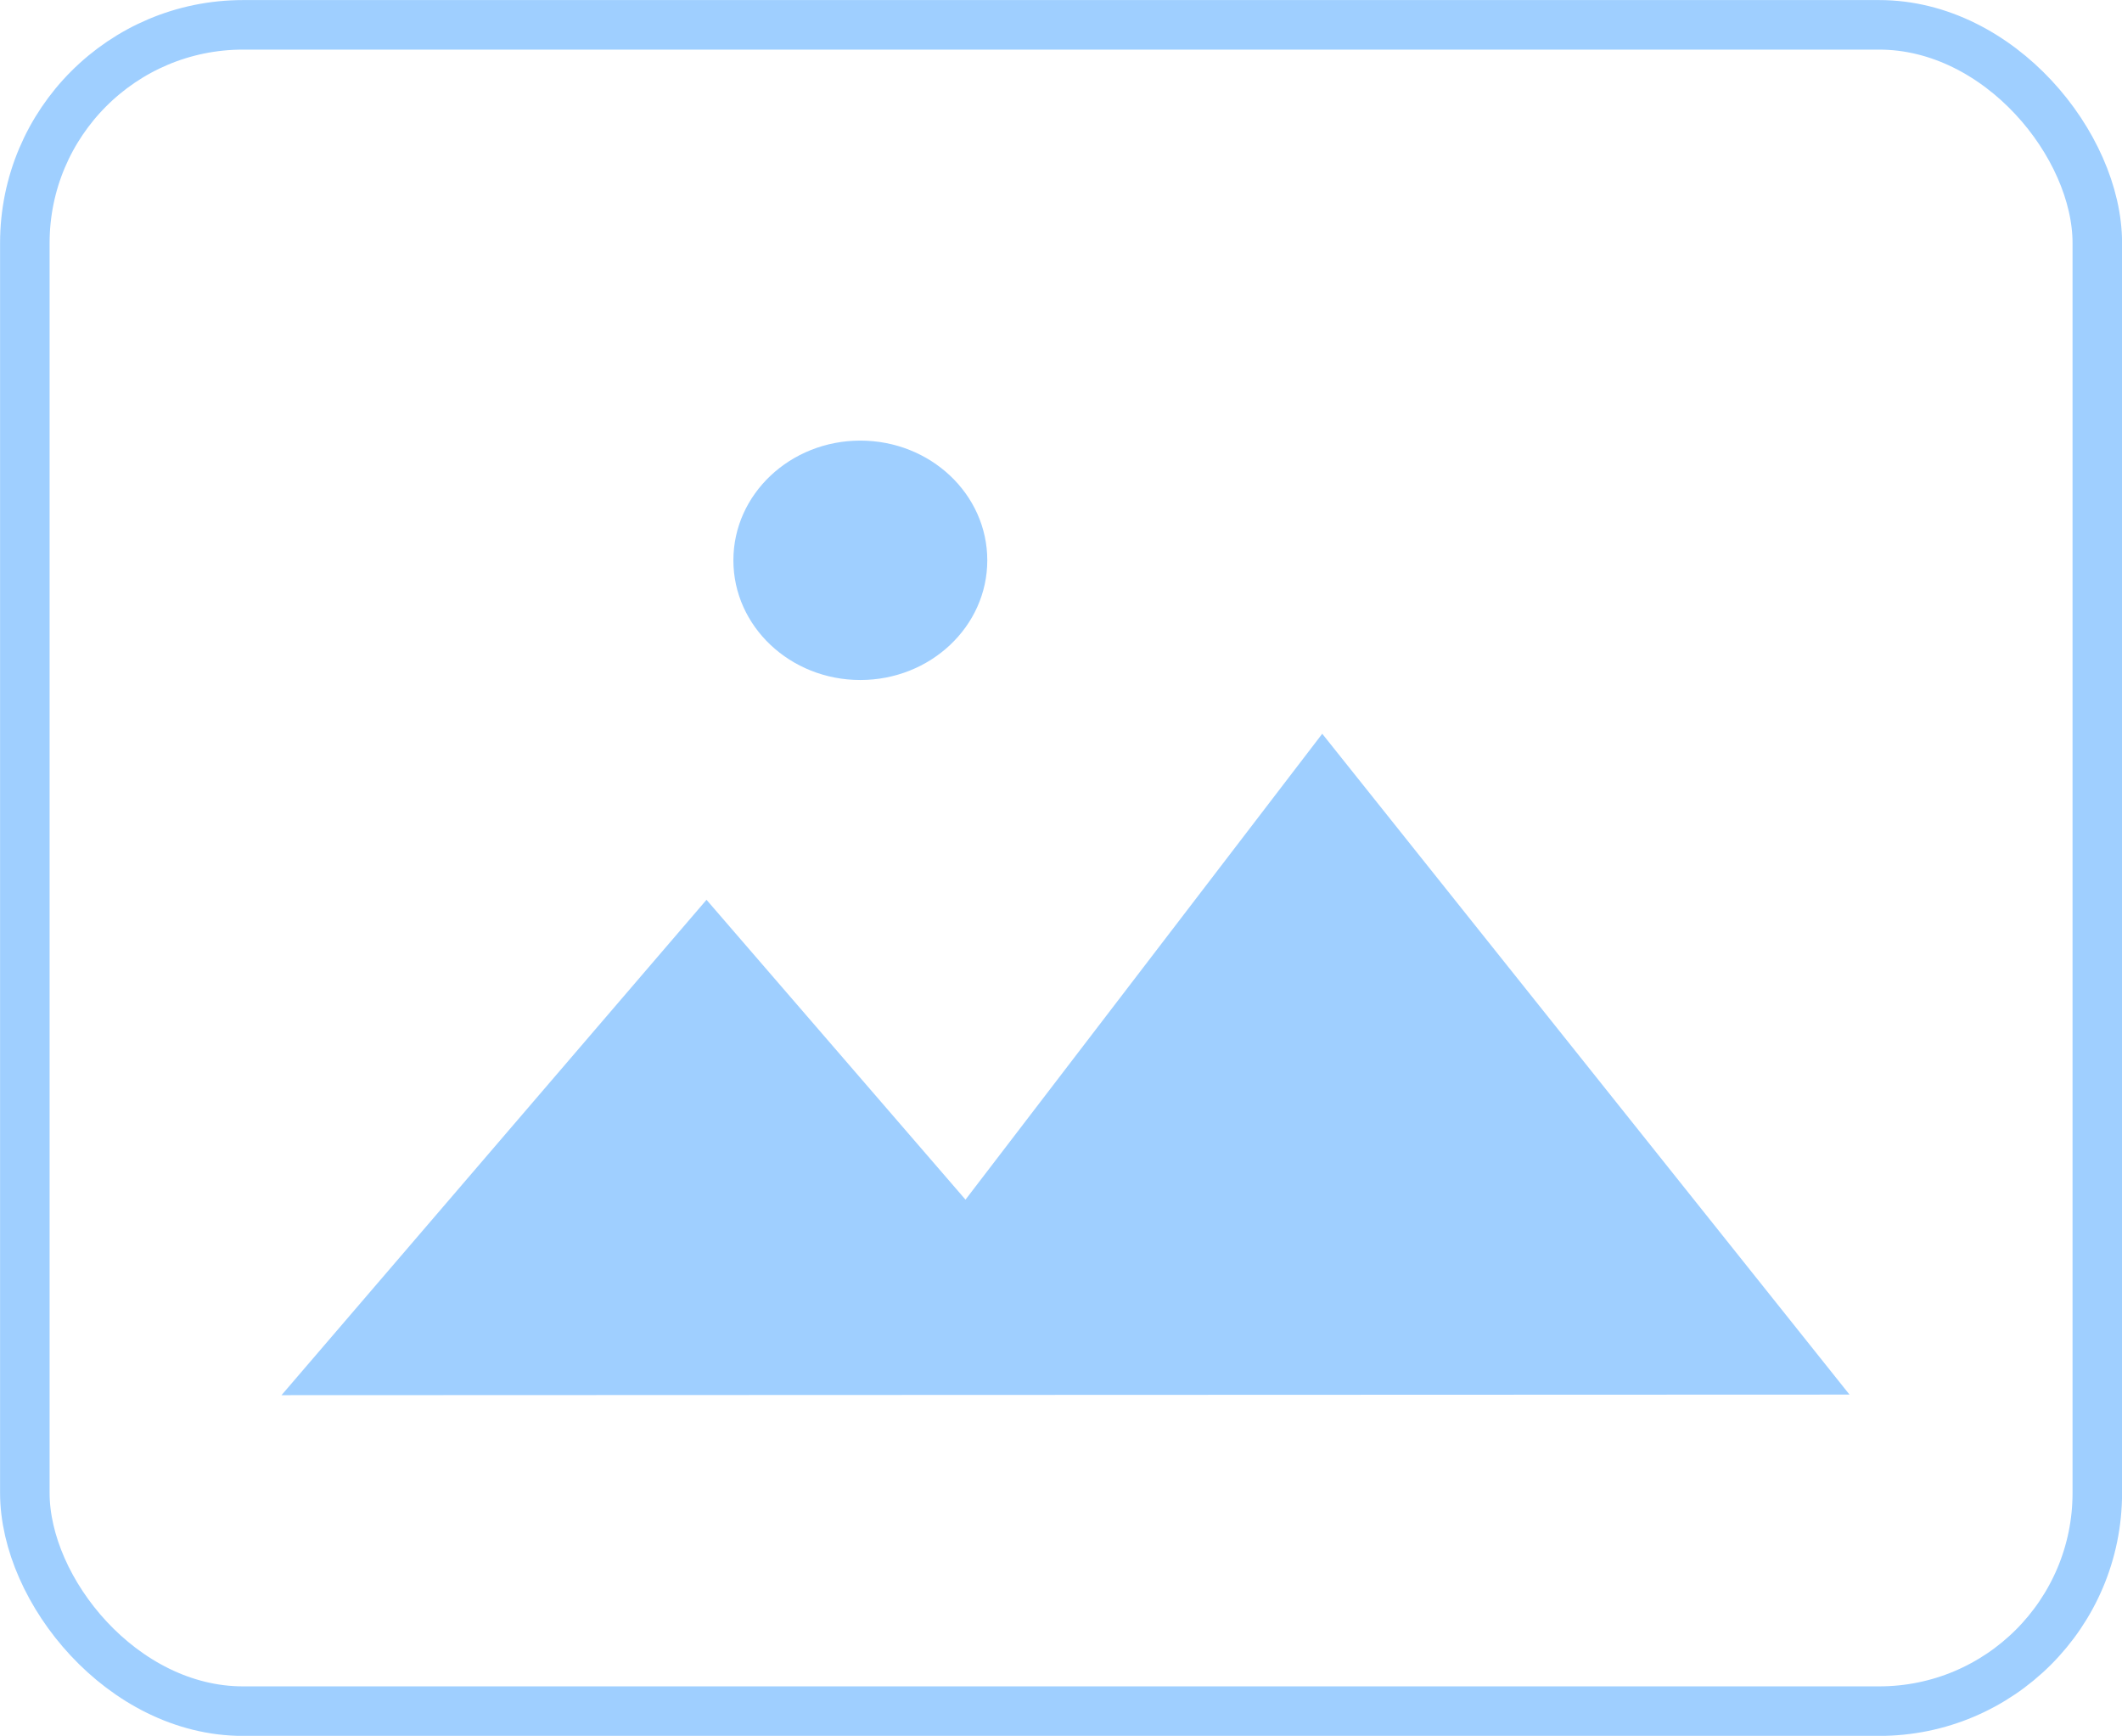 <?xml version="1.0" encoding="UTF-8" standalone="no"?>
<!-- Created with Inkscape (http://www.inkscape.org/) -->

<svg
   width="14.609mm"
   height="11.949mm"
   viewBox="0 0 14.609 11.949"
   version="1.1"
   id="svg1"
   xml:space="preserve"
   inkscape:version="1.3 (0e150ed6c4, 2023-07-21)"
   sodipodi:docname="imageNoGlowIcon2.svg"
   xmlns:inkscape="http://www.inkscape.org/namespaces/inkscape"
   xmlns:sodipodi="http://sodipodi.sourceforge.net/DTD/sodipodi-0.dtd"
   xmlns="http://www.w3.org/2000/svg"
   xmlns:svg="http://www.w3.org/2000/svg"><sodipodi:namedview
     id="namedview1"
     pagecolor="#ffffff"
     bordercolor="#000000"
     borderopacity="0.25"
     inkscape:showpageshadow="2"
     inkscape:pageopacity="0.0"
     inkscape:pagecheckerboard="0"
     inkscape:deskcolor="#d1d1d1"
     inkscape:document-units="mm"
     inkscape:zoom="8"
     inkscape:cx="34.75"
     inkscape:cy="16.9375"
     inkscape:window-width="2560"
     inkscape:window-height="1017"
     inkscape:window-x="-8"
     inkscape:window-y="-8"
     inkscape:window-maximized="1"
     inkscape:current-layer="layer1" /><defs
     id="defs1" /><g
     inkscape:label="Layer 1"
     inkscape:groupmode="layer"
     id="layer1"
     transform="translate(-97.826,-142.569)"><ellipse
       style="fill:#9fcfff;fill-opacity:1;stroke:none;stroke-width:0.341;stroke-linecap:round;stroke-dasharray:none;stroke-opacity:1;paint-order:markers fill stroke"
       id="path2-1"
       cx="103.749"
       cy="146.426"
       rx="0.874"
       ry="0.824" /><rect
       style="fill:none;fill-opacity:0.992;stroke:#9fcfff;stroke-width:0.341;stroke-linecap:round;stroke-dasharray:none;stroke-opacity:1;paint-order:markers fill stroke"
       id="rect1"
       width="14.268"
       height="11.608"
       x="97.997"
       y="142.74"
       ry="1.502" /><path
       style="fill:#9fcfff;fill-opacity:1;stroke:none;stroke-width:0.341;stroke-linecap:round;stroke-dasharray:none;stroke-opacity:1;paint-order:markers fill stroke"
       d="m 102.69,148.763 -2.926,3.41 10.795,-0.004 -3.63,-4.549 -2.456,3.207 z"
       id="path1"
       sodipodi:nodetypes="cccccc" /></g></svg>
